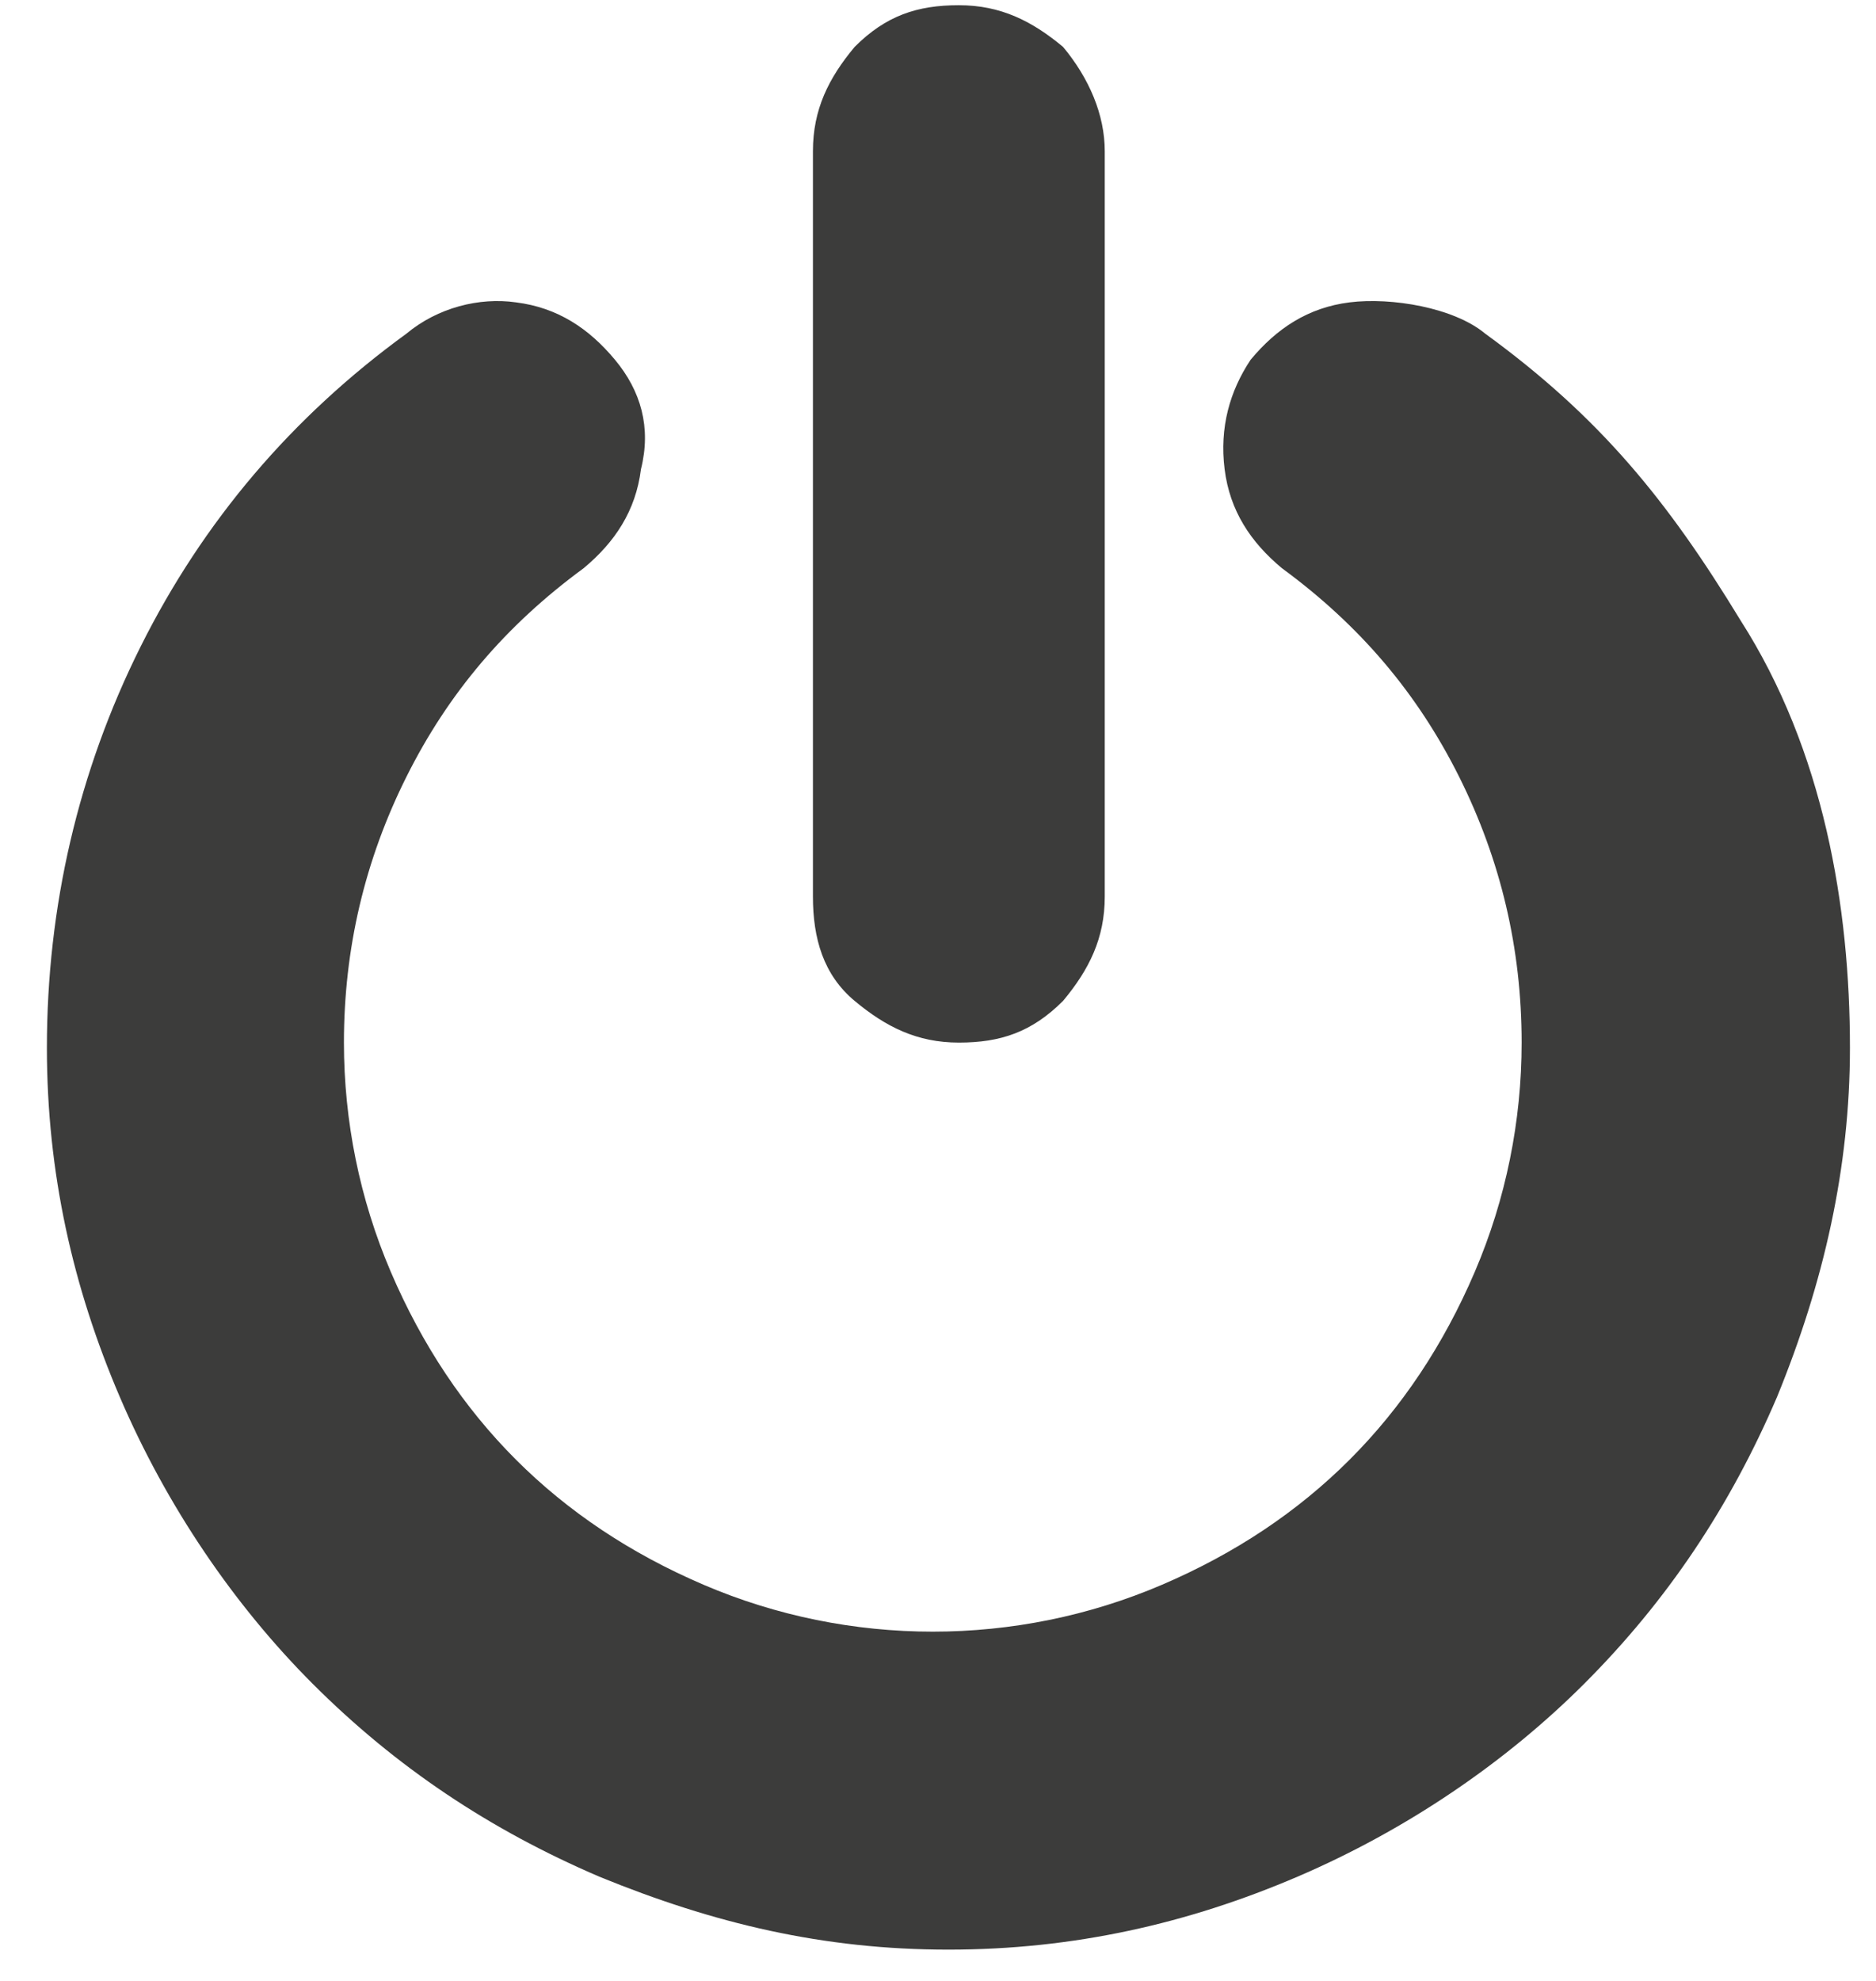 <?xml version="1.0" encoding="UTF-8"?>
<svg width="36px" height="38px" viewBox="0 0 36 38" version="1.1" xmlns="http://www.w3.org/2000/svg" xmlns:xlink="http://www.w3.org/1999/xlink">
    <!-- Generator: Sketch 60 (88103) - https://sketch.com -->
    <title>Shape</title>
    <desc>Created with Sketch.</desc>
    <g id="Page-1" stroke="none" stroke-width="1" fill="none" fill-rule="evenodd">
        <g id="AssistingFromDistance" fill="#3C3C3B" fill-rule="nonzero">
            <path d="M35.5,20.1 C35.5,22.4 35,24.6 34.1,26.8 C33.2,28.9 32,30.7 30.4,32.3 C28.9,33.8 27,35.1 24.9,36 C22.8,36.9 20.6,37.4 18.2,37.4 C15.8,37.4 13.7,36.9 11.5,36 C9.4,35.1 7.6,33.9 6,32.3 C4.5,30.8 3.2,28.9 2.3,26.8 C1.4,24.7 0.9,22.5 0.9,20.1 C0.9,17.4 1.5,14.8 2.7,12.4 C3.9,10 5.6,8 7.8,6.4 C8.4,5.9 9.2,5.7 9.9,5.8 C10.7,5.9 11.3,6.3 11.8,6.9 C12.3,7.5 12.5,8.2 12.3,9 C12.2,9.8 11.8,10.4 11.2,10.9 C9.7,12 8.6,13.3 7.8,14.9 C7,16.5 6.6,18.2 6.6,20 C6.6,21.5 6.9,23 7.5,24.4 C8.1,25.8 8.9,27 9.9,28 C10.9,29 12.1,29.8 13.5,30.4 C14.9,31 16.4,31.3 17.9,31.3 C19.4,31.3 20.9,31 22.3,30.4 C23.7,29.8 24.9,29 25.9,28 C26.9,27 27.7,25.8 28.3,24.4 C28.9,23 29.2,21.5 29.2,20 C29.2,18.2 28.8,16.5 28,14.9 C27.2,13.3 26.1,12 24.6,10.9 C24,10.4 23.6,9.8 23.5,9 C23.4,8.2 23.6,7.5 24,6.9 C24.5,6.3 25.1,5.9 25.9,5.8 C26.7,5.7 27.9,5.9 28.5,6.4 C30.7,8 32,9.6 33.4,11.9 C35,14.4 35.5,17.4 35.5,20.1 Z M21.2,2.9 L21.2,17.2 C21.2,18 20.9,18.6 20.4,19.2 C19.8,19.8 19.2,20 18.4,20 C17.6,20 17,19.7 16.4,19.2 C15.8,18.7 15.6,18 15.6,17.2 L15.6,2.9 C15.6,2.1 15.9,1.5 16.4,0.9 C17,0.3 17.6,0.1 18.4,0.1 C19.2,0.1 19.8,0.4 20.4,0.9 C20.9,1.5 21.2,2.2 21.2,2.9 Z" id="Shape"></path>
        </g>
    </g>
</svg>